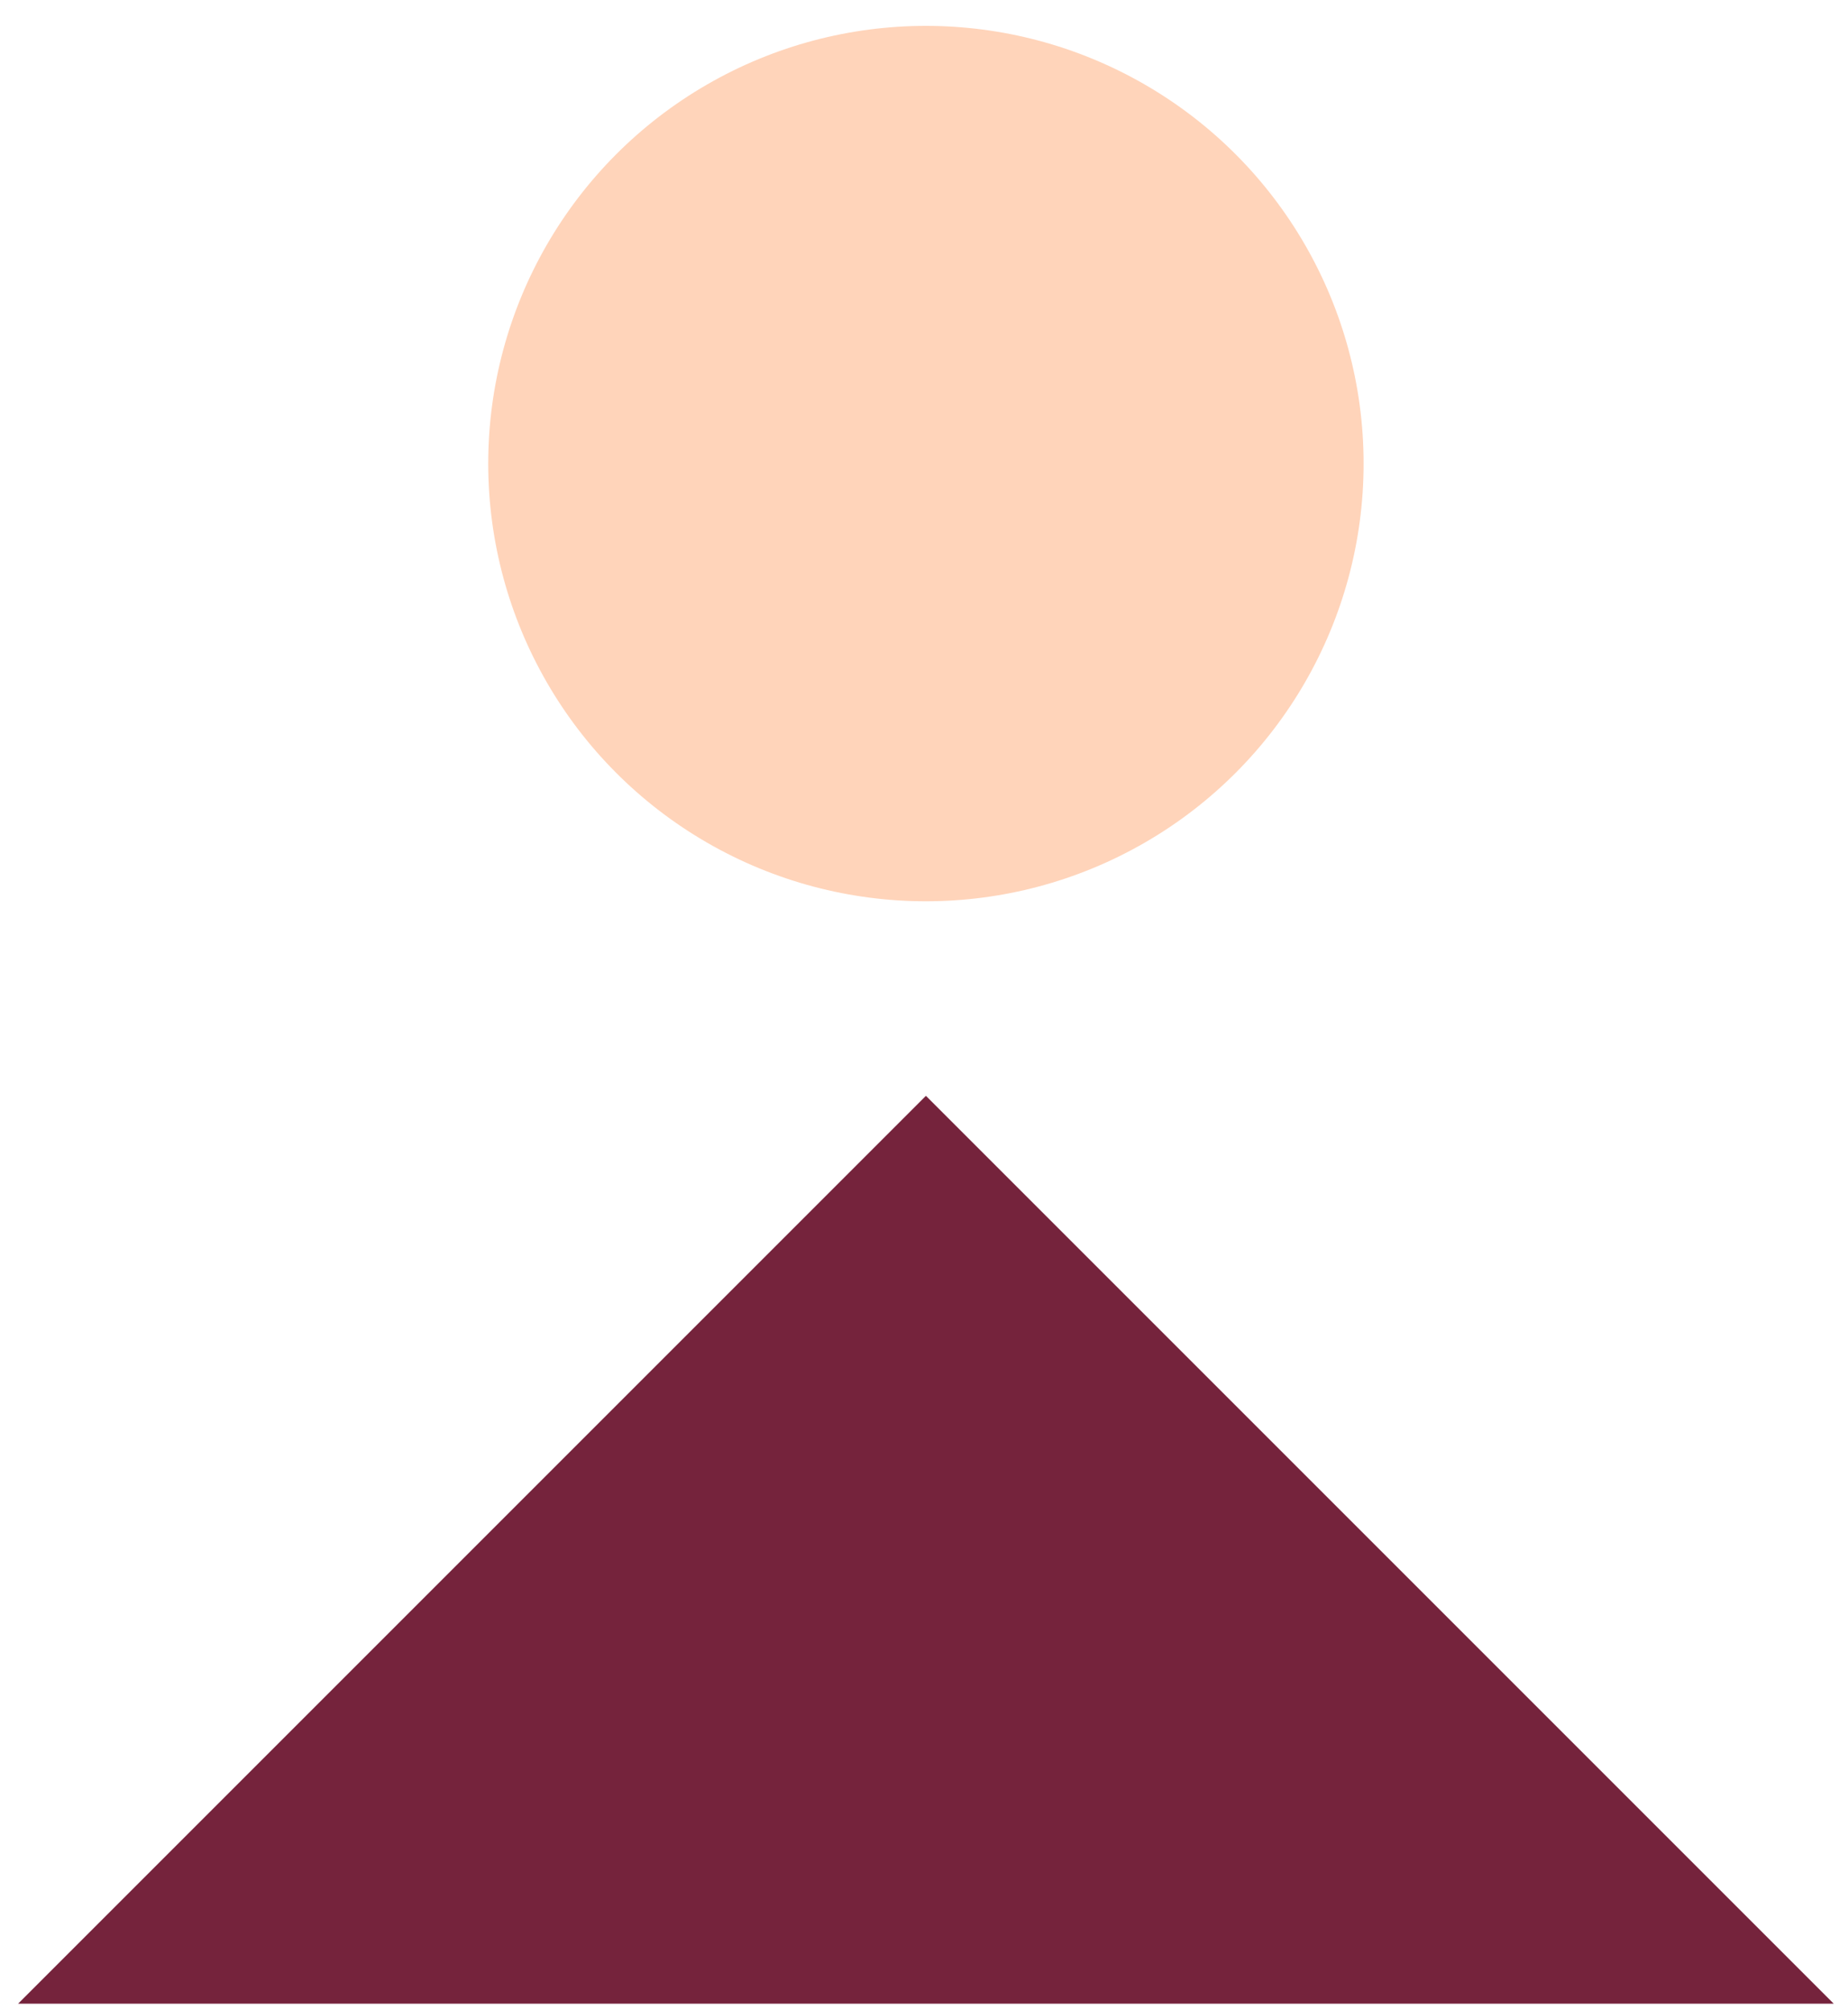 <svg width="57" height="62" viewBox="0 0 57 62" fill="none" xmlns="http://www.w3.org/2000/svg">
<circle cx="28.559" cy="14.298" r="13.5" fill="#FFD4BA"/>
<path d="M28.559 33.798L0.559 61.798H56.559L28.559 33.798Z" fill="#75233C"/>
</svg>
